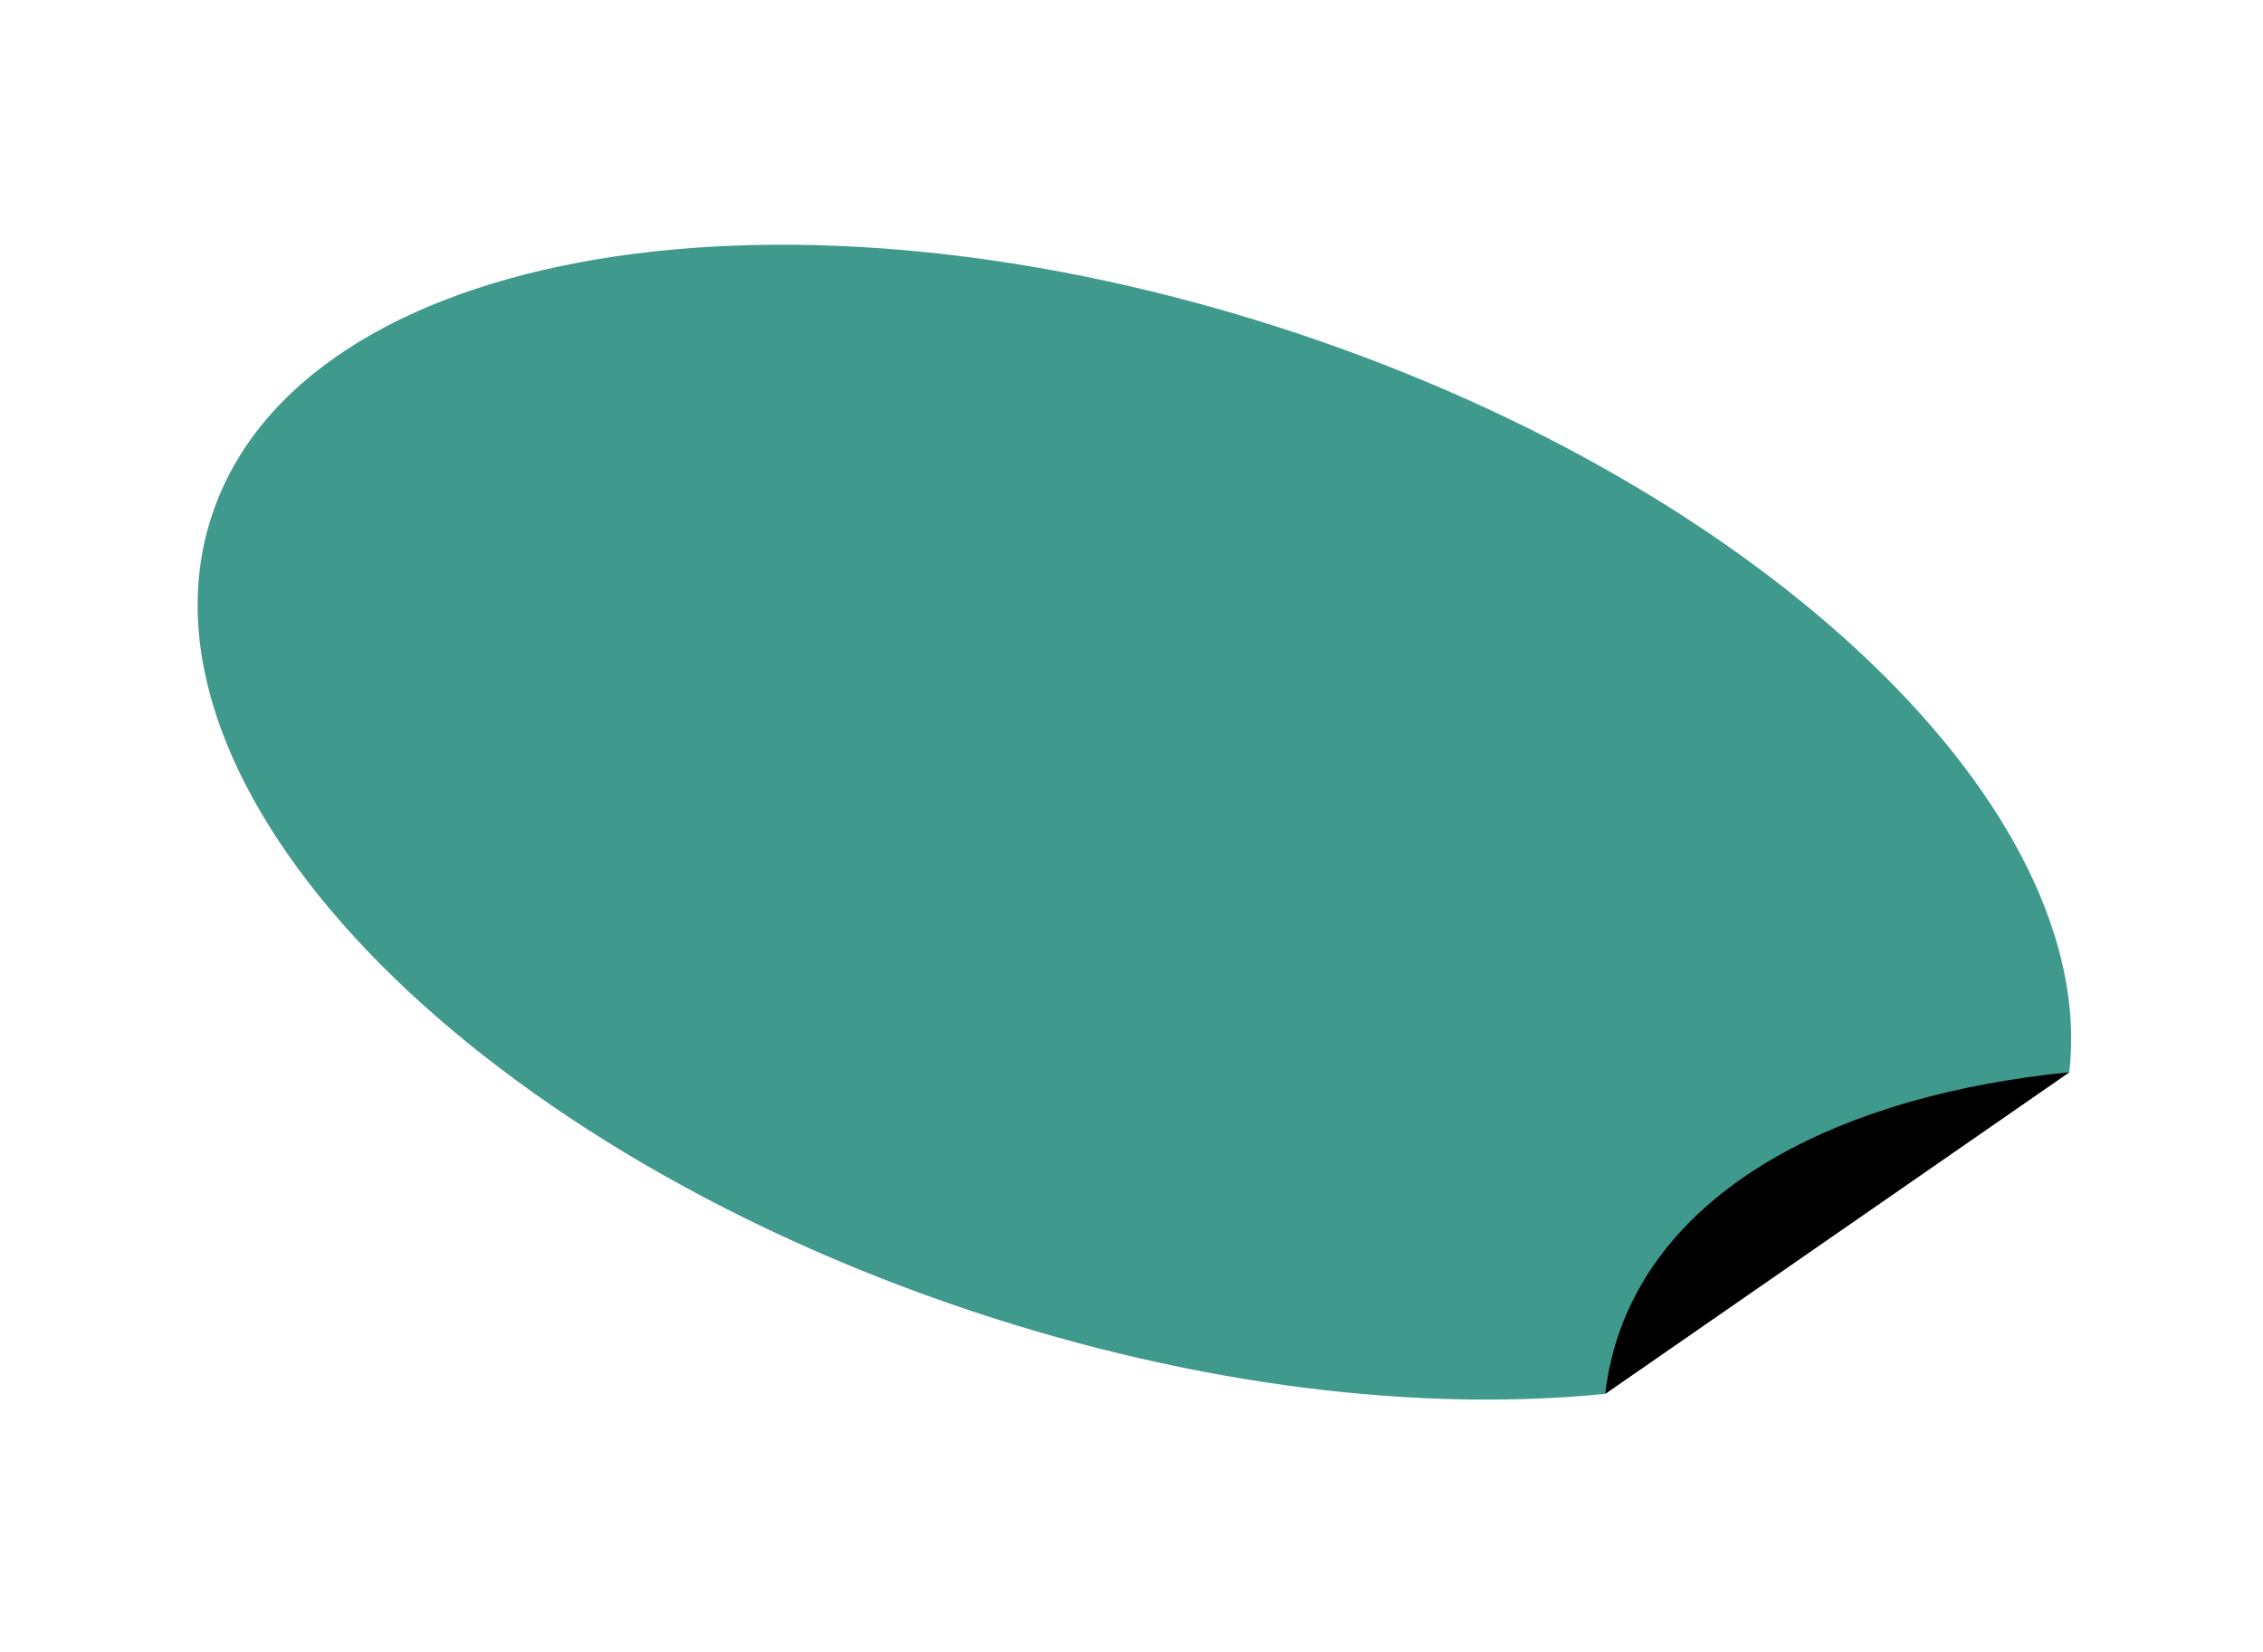 <?xml version="1.0" encoding="UTF-8"?> <svg xmlns="http://www.w3.org/2000/svg" width="959" height="700" viewBox="0 0 959 700" fill="none"><path d="M680.258 590.681C601.994 598.492 507.882 587.608 411.727 555.586C195.824 483.586 51.75 332.607 89.865 218.196C127.98 103.785 333.823 69.353 549.752 141.273C750.619 208.178 889.415 343.646 876.929 454.281" fill="#3F998D"></path><path d="M680.252 590.678C681.221 582.427 682.975 574.348 685.622 566.399C706.754 502.968 779.484 464.104 876.981 454.379" fill="black"></path></svg> 